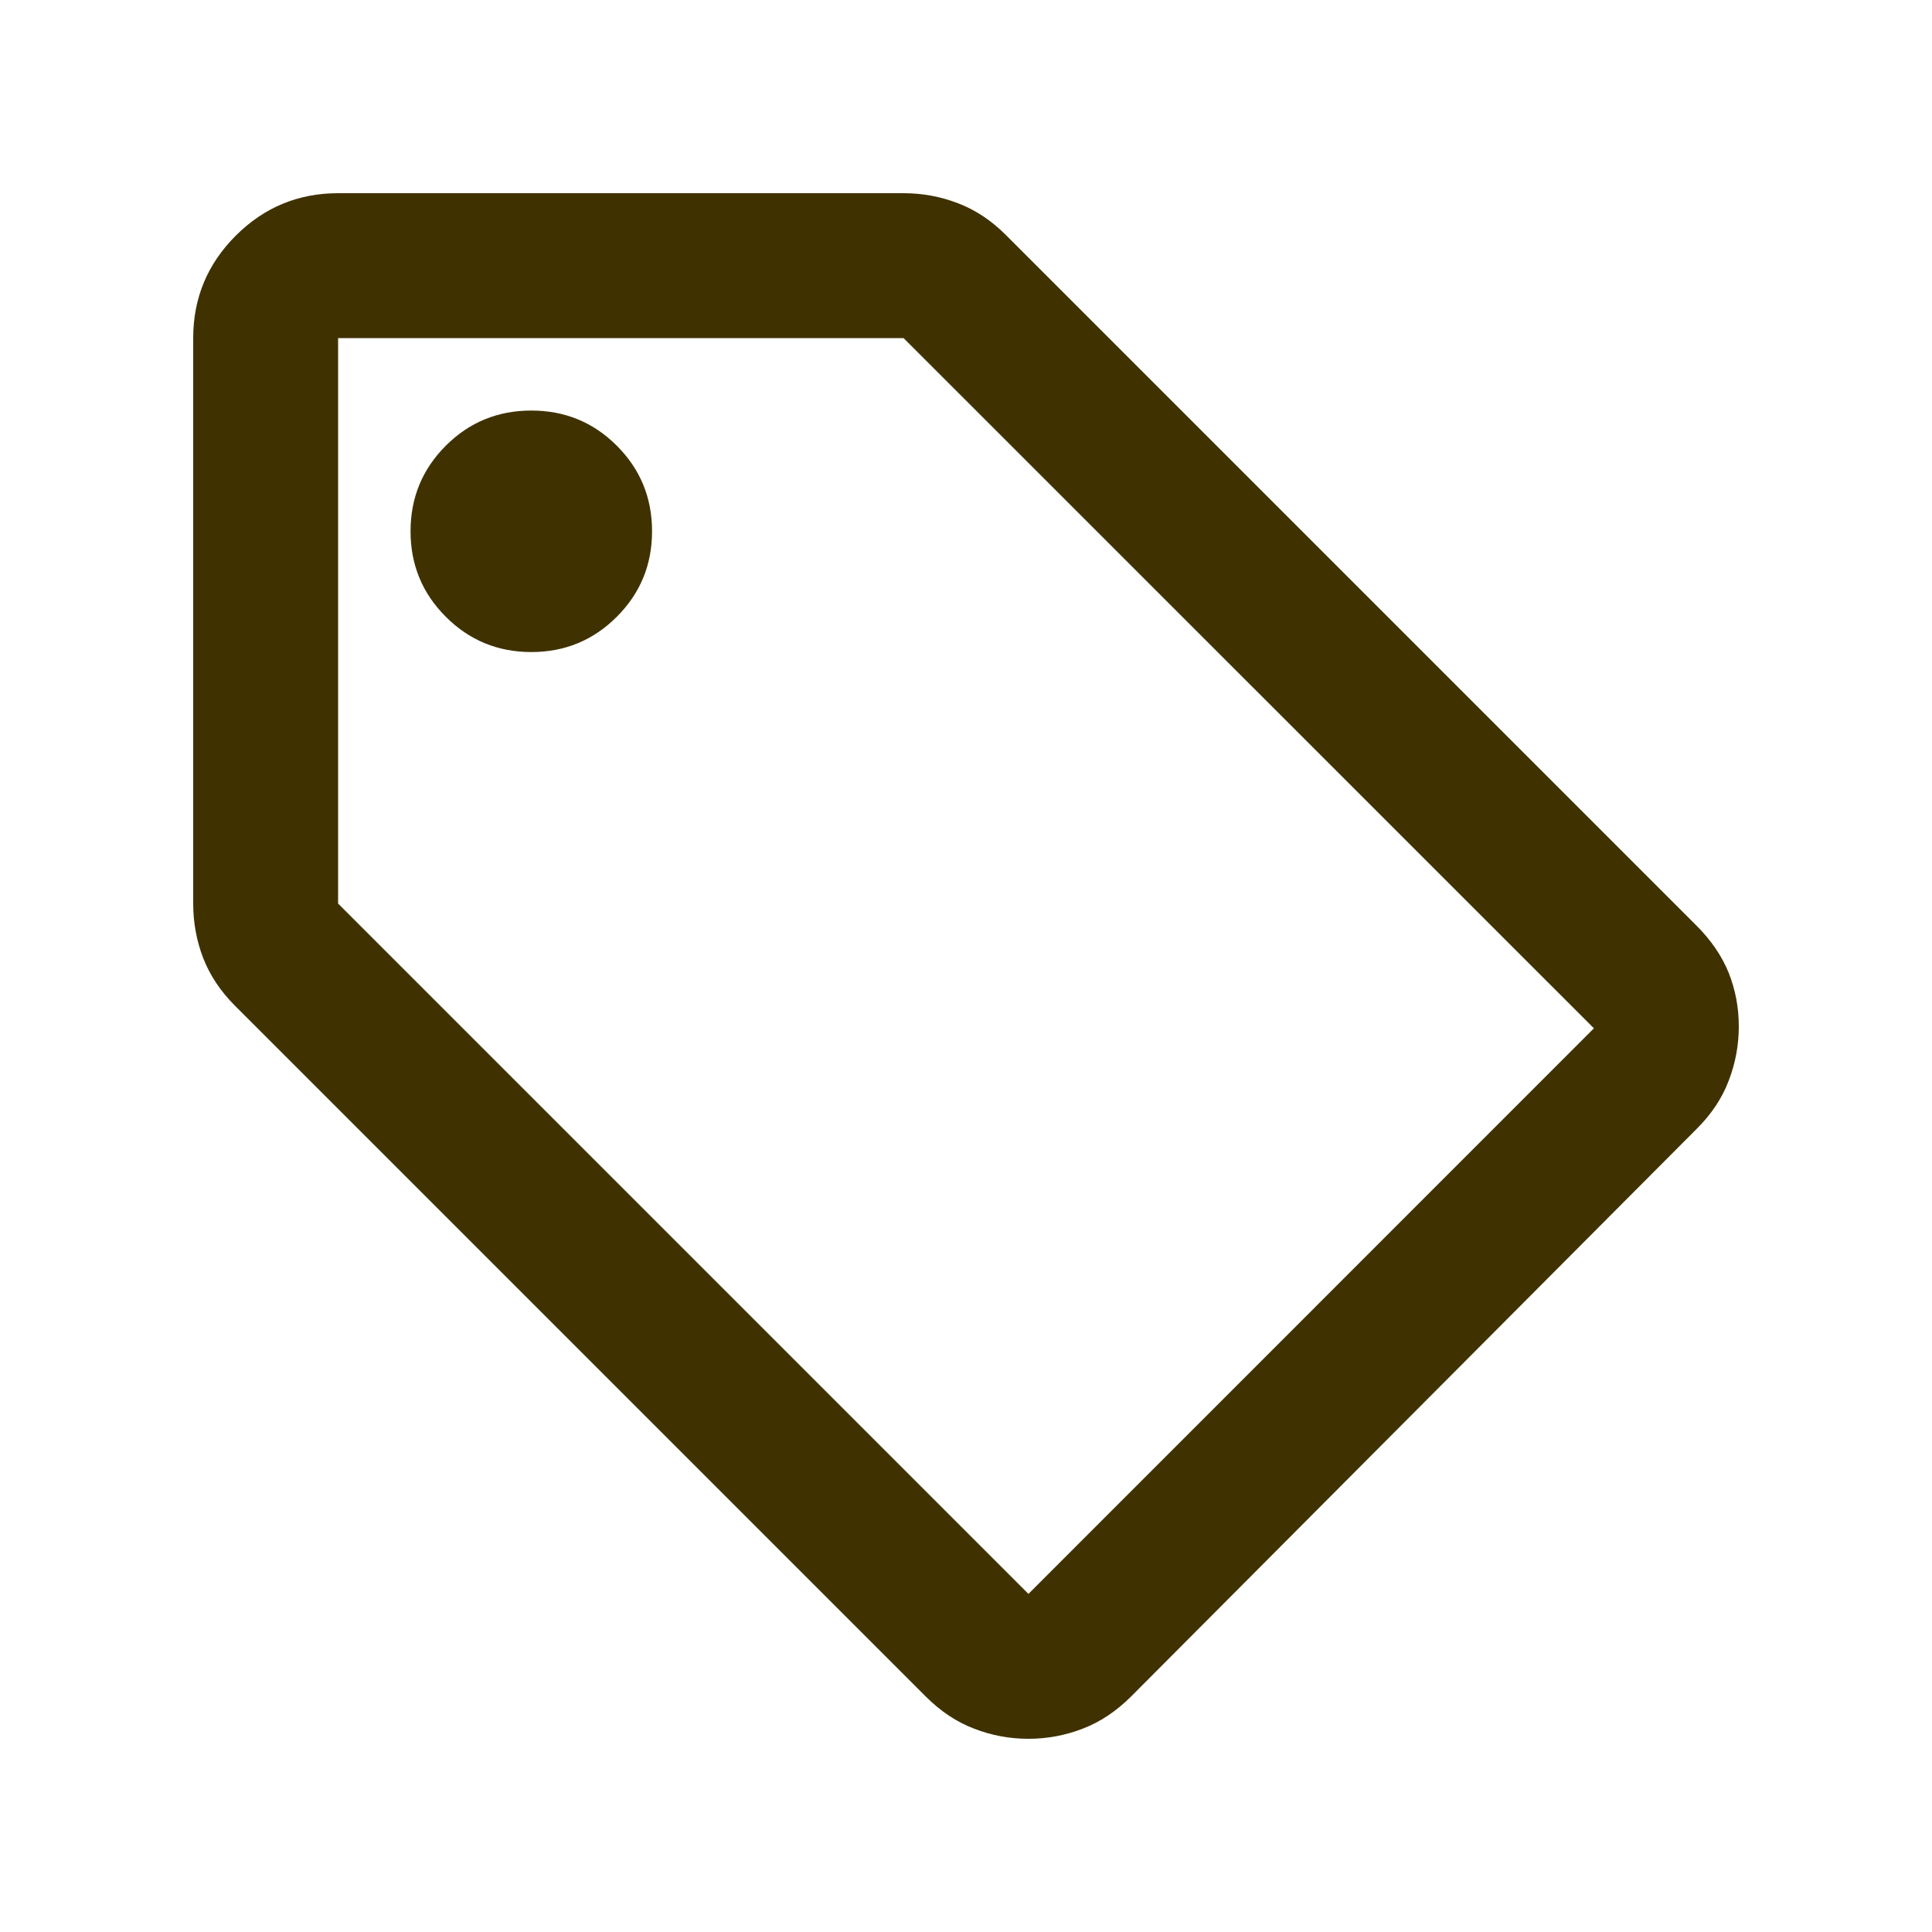 <svg xmlns="http://www.w3.org/2000/svg" width="16" height="16" viewBox="0 0 16 16" fill="none">
    <mask id="mask0_1164_6815" style="mask-type:alpha" maskUnits="userSpaceOnUse" x="0" y="0" width="16" height="16">
        <rect width="16" height="16" fill="#D9D9D9"/>
    </mask>
    <g mask="url(#mask0_1164_6815)">
        <path d="M14.05 9.35L9.367 14.05C9.244 14.172 9.111 14.261 8.967 14.316C8.822 14.372 8.672 14.4 8.517 14.4C8.361 14.4 8.211 14.372 8.067 14.316C7.922 14.261 7.789 14.172 7.667 14.05L1.945 8.328C1.826 8.209 1.739 8.078 1.683 7.935C1.628 7.792 1.6 7.641 1.6 7.483V2.8C1.6 2.47 1.717 2.187 1.952 1.952C2.187 1.717 2.47 1.6 2.8 1.6H7.483C7.638 1.6 7.788 1.627 7.933 1.683C8.078 1.738 8.21 1.826 8.329 1.945L14.05 7.666C14.172 7.788 14.261 7.919 14.317 8.058C14.372 8.197 14.4 8.344 14.4 8.5C14.4 8.655 14.372 8.806 14.316 8.951C14.261 9.096 14.172 9.229 14.05 9.35ZM8.517 13.2L13.2 8.516L7.483 2.8H2.8V7.483L8.517 13.2ZM4.4 5.4C4.678 5.4 4.914 5.302 5.108 5.108C5.303 4.913 5.4 4.677 5.4 4.4C5.4 4.122 5.303 3.886 5.108 3.691C4.914 3.497 4.678 3.4 4.4 3.4C4.122 3.4 3.886 3.497 3.692 3.691C3.497 3.886 3.4 4.122 3.4 4.4C3.4 4.677 3.497 4.913 3.692 5.108C3.886 5.302 4.122 5.4 4.4 5.4Z" fill="#3F3200"/>
    </g>
</svg>